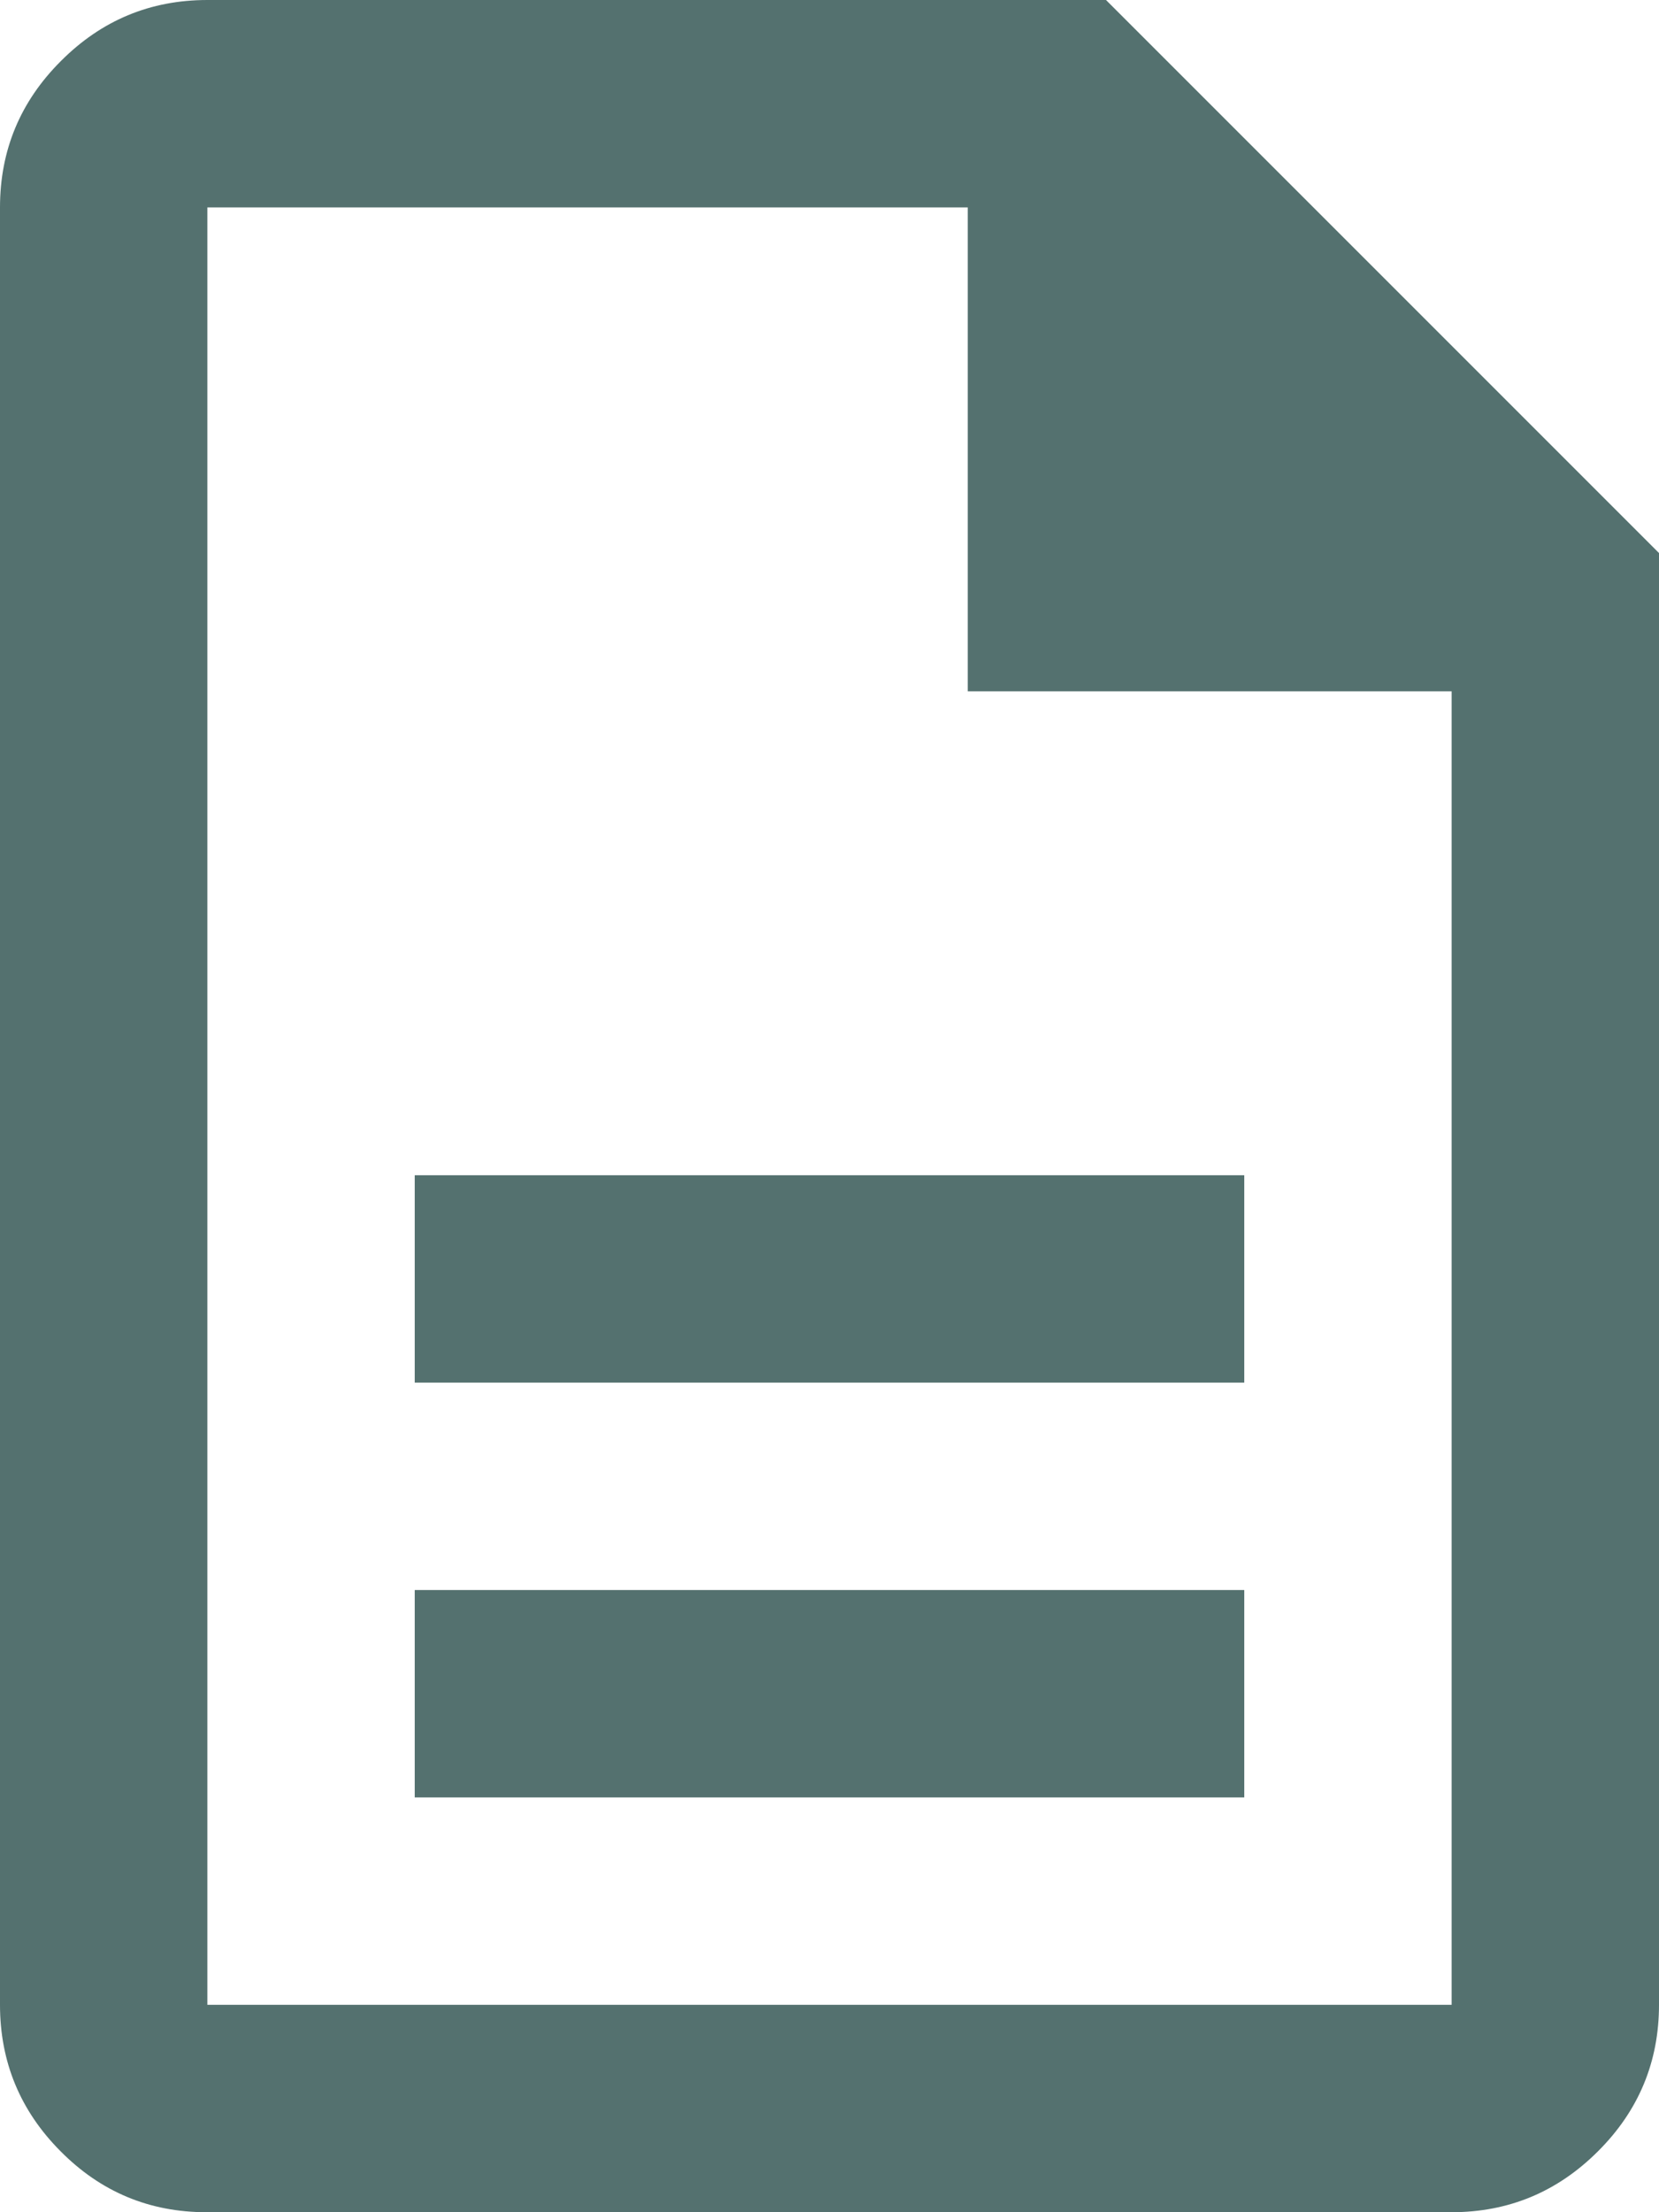 <svg width="12" height="16" viewBox="0 0 12 16" fill="none" xmlns="http://www.w3.org/2000/svg">
<path d="M3 13H9V11.5H3V13ZM3 10H9V8.5H3V10ZM1.494 16C1.081 16 0.729 15.853 0.438 15.559C0.146 15.266 0 14.912 0 14.5V1.5C0 1.087 0.147 0.734 0.441 0.441C0.734 0.147 1.087 0 1.5 0H8L12 4V14.5C12 14.912 11.853 15.266 11.559 15.559C11.265 15.853 10.912 16 10.499 16H1.494ZM7 5V1.5H1.5V14.5H10.5V5H7Z" fill="#54716F"/>
</svg>
